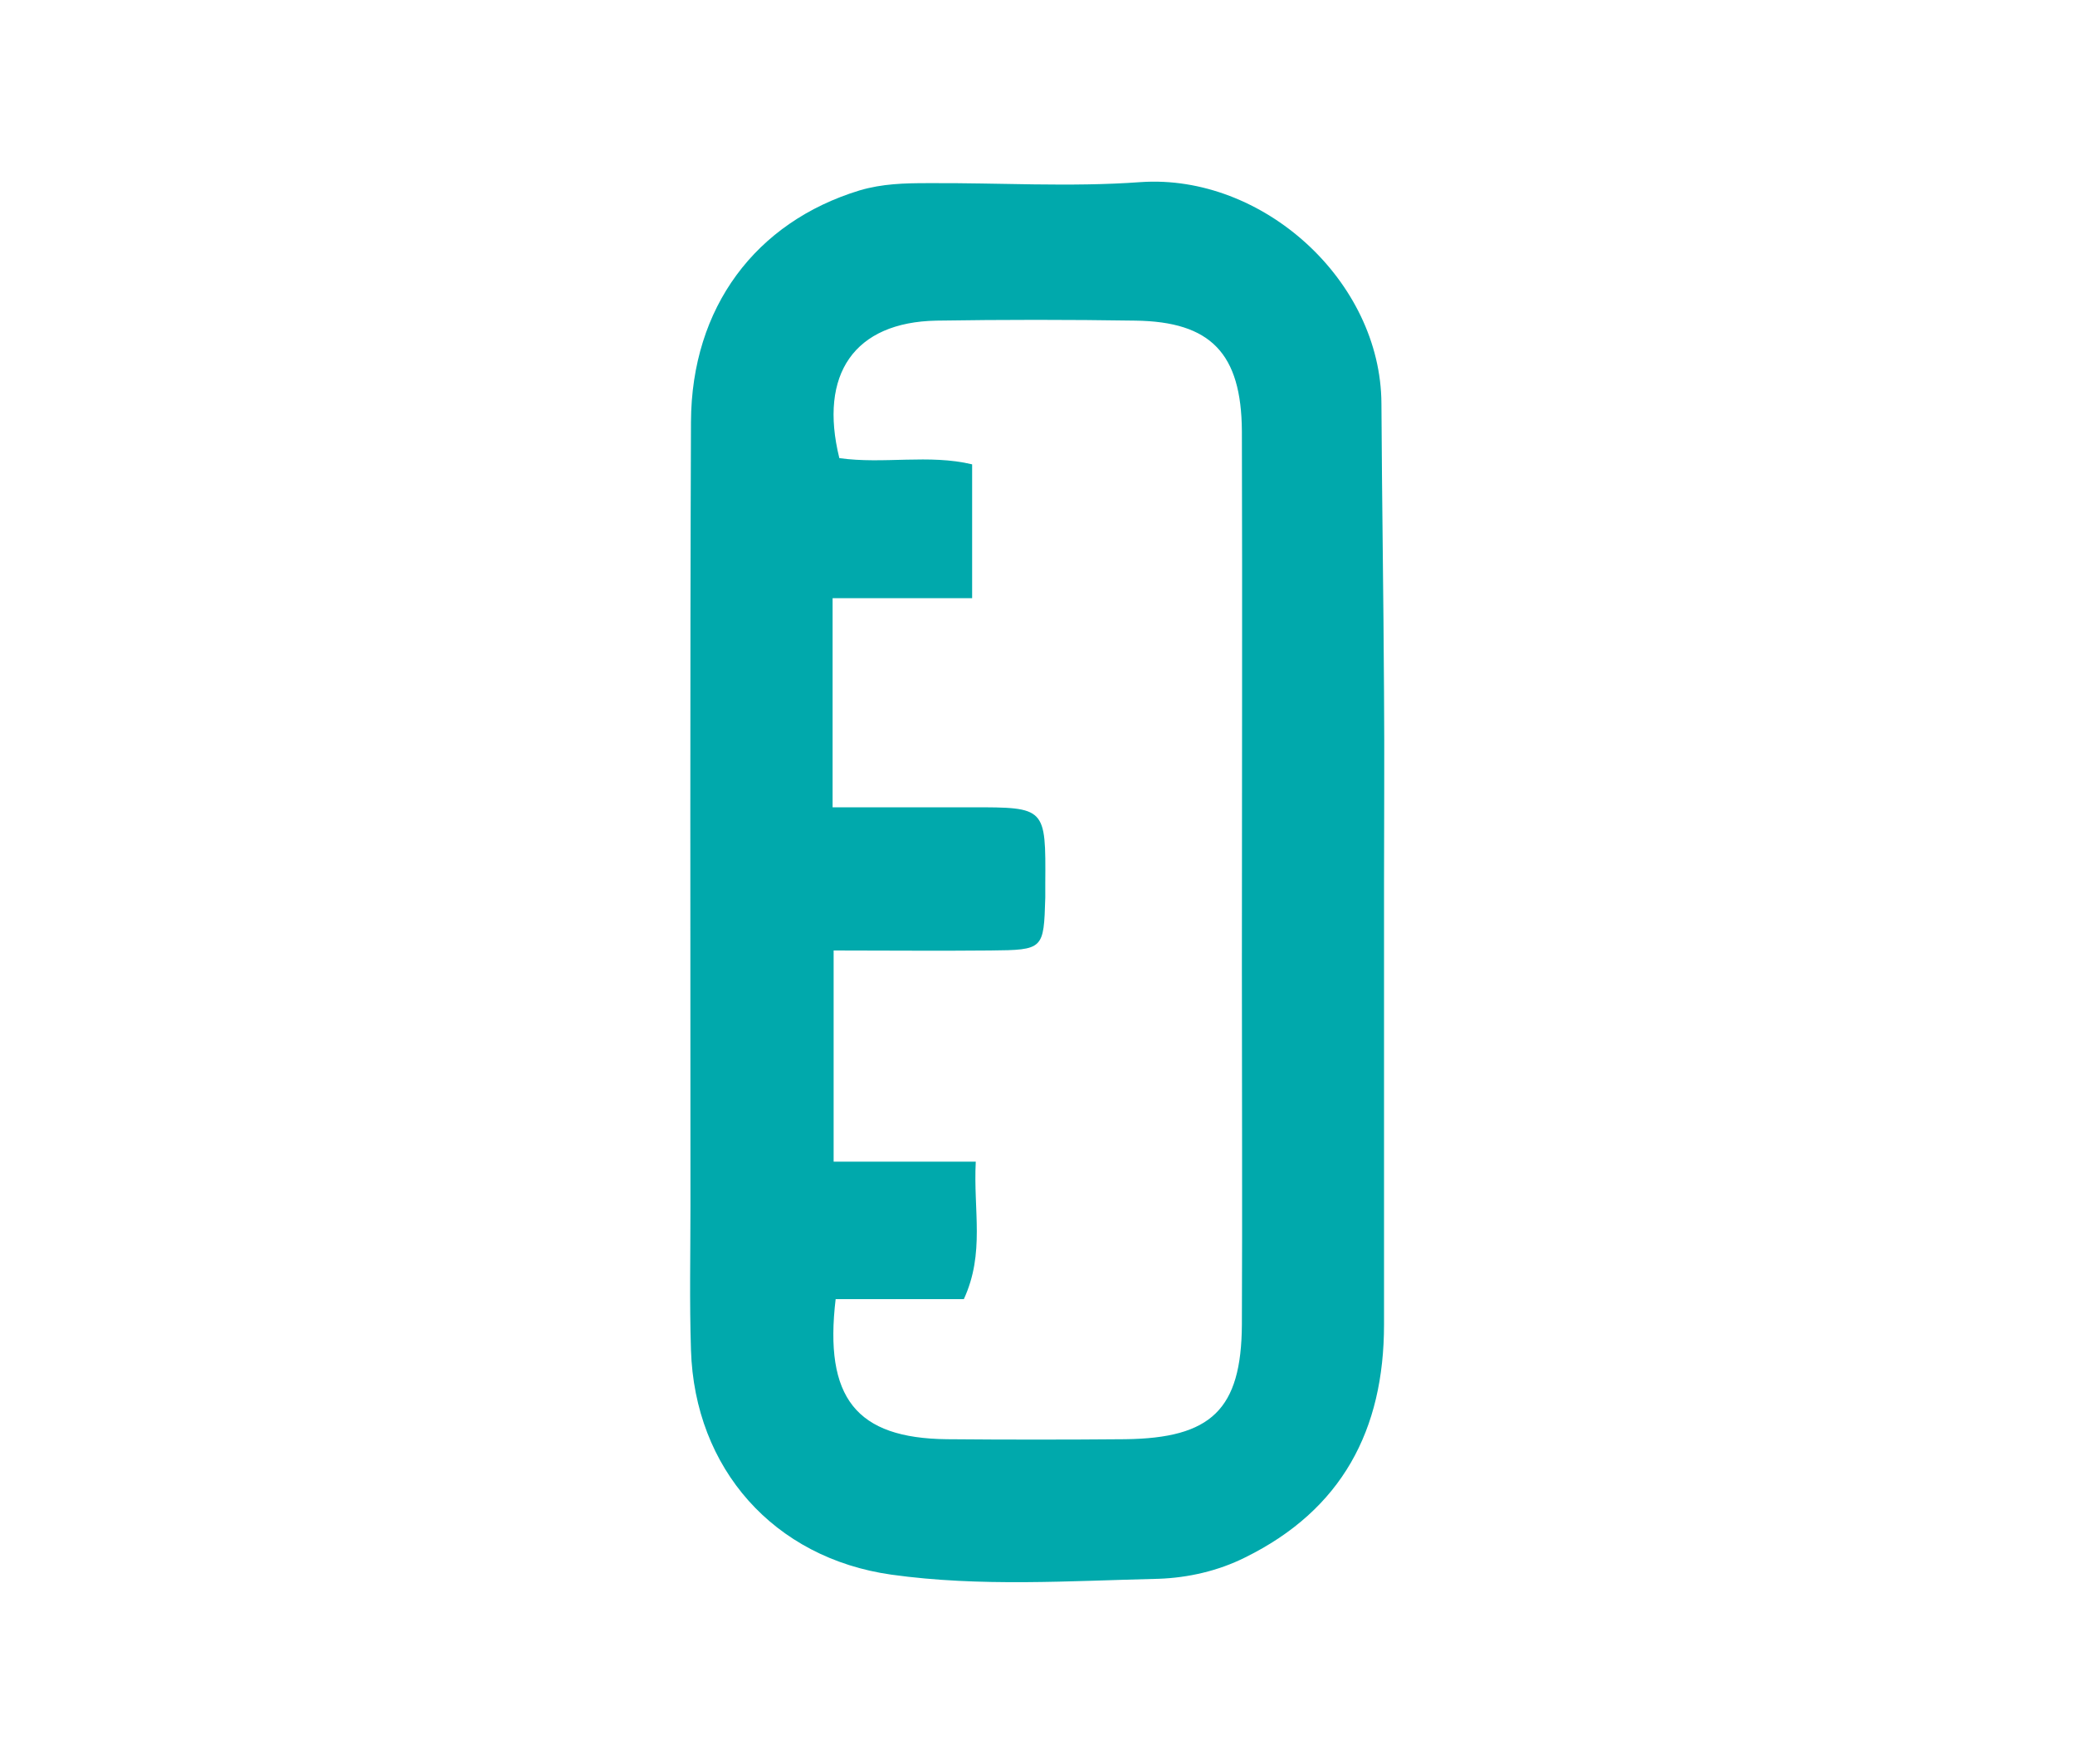 <?xml version="1.0" encoding="utf-8"?>
<!-- Generator: Adobe Illustrator 24.2.3, SVG Export Plug-In . SVG Version: 6.00 Build 0)  -->
<svg version="1.1" id="Layer_1" xmlns="http://www.w3.org/2000/svg" xmlns:xlink="http://www.w3.org/1999/xlink" x="0px" y="0px"
	 viewBox="0 0 40 34" style="enable-background:new 0 0 40 34;" xml:space="preserve">
<style type="text/css">
	.st0{fill:#00A9AC;}
</style>
<path class="st0" d="M26.68,17.05c0,2.83,0,5.65,0,8.48c0,2.03-0.81,3.57-2.68,4.49c-0.52,0.26-1.1,0.39-1.66,0.41
	c-1.72,0.04-3.44,0.16-5.16-0.08c-2.26-0.32-3.79-2.04-3.86-4.33c-0.03-0.93-0.01-1.86-0.01-2.78c0-5.04-0.01-10.07,0.01-15.11
	c0.01-2.21,1.25-3.85,3.25-4.46c0.44-0.13,0.87-0.14,1.31-0.14c1.37-0.01,2.74,0.08,4.11-0.02c2.35-0.16,4.63,1.9,4.64,4.27
	c0.01,1.85,0.04,3.71,0.05,5.56C26.69,14.58,26.68,15.82,26.68,17.05 M16.11,25.03c-0.23,1.92,0.4,2.69,2.14,2.71
	c1.15,0.01,2.3,0.01,3.44,0c1.66-0.02,2.24-0.57,2.25-2.21c0.01-2.3,0-4.59,0-6.89c0-3.44,0.01-6.89,0-10.33
	c-0.01-1.5-0.6-2.11-2.05-2.13c-1.28-0.02-2.56-0.02-3.84,0c-1.58,0.03-2.27,1.03-1.87,2.65c0.85,0.12,1.73-0.08,2.56,0.12v2.58
	h-2.69v4.03c0.93,0,1.8,0,2.68,0c1.43,0,1.43,0,1.42,1.47c0,0.09,0,0.18,0,0.27c-0.03,1-0.03,1.01-1.06,1.02c-1,0.01-2,0-3.02,0
	v4.07h2.74c-0.05,0.94,0.18,1.76-0.23,2.65h-2.47V25.03z"/>
</svg>
